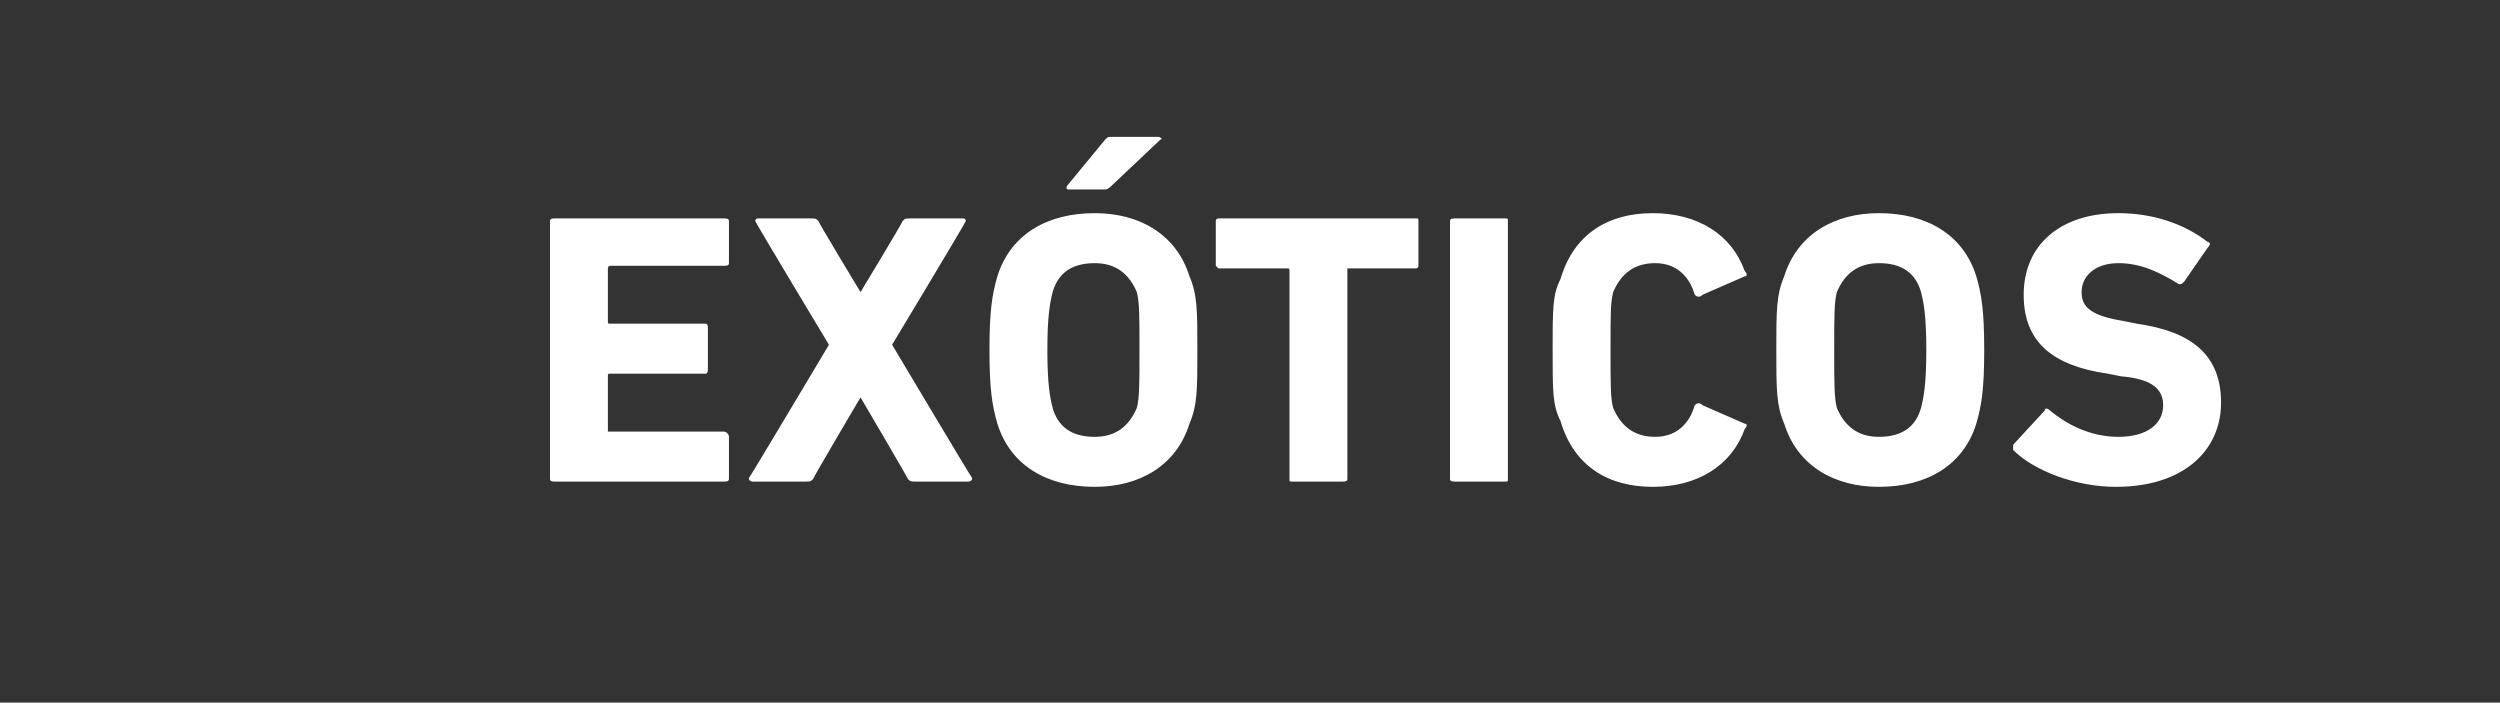 <?xml version="1.0" standalone="no"?><!DOCTYPE svg PUBLIC "-//W3C//DTD SVG 1.1//EN" "http://www.w3.org/Graphics/SVG/1.1/DTD/svg11.dtd"><svg xmlns="http://www.w3.org/2000/svg" version="1.1" width="95px" height="26.7px" viewBox="0 -1 95 26.7" style="top:-1px"><rect x="0" y="-1" width="95" height="26.7" fill="#333333" stroke="none"/>  <desc>EXÓTICOS</desc>  <defs/>  <g id="Polygon28006">    <path d="M 20.9 7.4 C 20.9 7.3 21 7.3 21.1 7.3 C 21.1 7.3 27.5 7.3 27.5 7.3 C 27.6 7.3 27.7 7.3 27.7 7.4 C 27.7 7.4 27.7 9 27.7 9 C 27.7 9.1 27.6 9.1 27.5 9.1 C 27.5 9.1 23.2 9.1 23.2 9.1 C 23.1 9.1 23.1 9.2 23.1 9.2 C 23.1 9.2 23.1 11.2 23.1 11.2 C 23.1 11.3 23.1 11.3 23.2 11.3 C 23.2 11.3 26.8 11.3 26.8 11.3 C 26.9 11.3 26.9 11.4 26.9 11.5 C 26.9 11.5 26.9 13 26.9 13 C 26.9 13.1 26.9 13.2 26.8 13.2 C 26.8 13.2 23.2 13.2 23.2 13.2 C 23.1 13.2 23.1 13.2 23.1 13.3 C 23.1 13.3 23.1 15.4 23.1 15.4 C 23.1 15.4 23.1 15.4 23.2 15.4 C 23.2 15.4 27.5 15.4 27.5 15.4 C 27.6 15.4 27.7 15.5 27.7 15.6 C 27.7 15.6 27.7 17.2 27.7 17.2 C 27.7 17.3 27.6 17.3 27.5 17.3 C 27.5 17.3 21.1 17.3 21.1 17.3 C 21 17.3 20.9 17.3 20.9 17.2 C 20.9 17.2 20.9 7.4 20.9 7.4 Z M 34.8 17.3 C 34.6 17.3 34.6 17.3 34.5 17.2 C 34.51 17.18 32.7 14.1 32.7 14.1 L 32.7 14.1 C 32.7 14.1 30.88 17.18 30.9 17.2 C 30.8 17.3 30.8 17.3 30.6 17.3 C 30.6 17.3 28.6 17.3 28.6 17.3 C 28.5 17.3 28.4 17.2 28.5 17.1 C 28.49 17.15 31.5 12.1 31.5 12.1 C 31.5 12.1 28.7 7.45 28.7 7.4 C 28.7 7.4 28.7 7.3 28.8 7.3 C 28.8 7.3 30.8 7.3 30.8 7.3 C 31 7.3 31 7.3 31.1 7.4 C 31.08 7.42 32.7 10.1 32.7 10.1 L 32.7 10.1 C 32.7 10.1 34.32 7.42 34.3 7.4 C 34.4 7.3 34.4 7.3 34.6 7.3 C 34.6 7.3 36.6 7.3 36.6 7.3 C 36.7 7.3 36.7 7.4 36.7 7.4 C 36.7 7.45 33.9 12.1 33.9 12.1 C 33.9 12.1 36.91 17.15 36.9 17.1 C 37 17.2 36.9 17.3 36.8 17.3 C 36.8 17.3 34.8 17.3 34.8 17.3 Z M 40.6 6.2 C 40.5 6.2 40.5 6.1 40.6 6 C 40.6 6 42 4.3 42 4.3 C 42.1 4.2 42.1 4.2 42.3 4.2 C 42.3 4.2 44 4.2 44 4.2 C 44.1 4.2 44.2 4.3 44.1 4.3 C 44.1 4.3 42.3 6 42.3 6 C 42.2 6.1 42.1 6.2 42 6.2 C 42 6.2 40.6 6.2 40.6 6.2 Z M 37.9 15.1 C 37.7 14.4 37.6 13.8 37.6 12.3 C 37.6 10.8 37.7 10.2 37.9 9.5 C 38.4 7.9 39.8 7.1 41.6 7.1 C 43.3 7.1 44.7 7.9 45.2 9.5 C 45.5 10.2 45.5 10.8 45.5 12.3 C 45.5 13.8 45.5 14.4 45.2 15.1 C 44.7 16.7 43.3 17.5 41.6 17.5 C 39.8 17.5 38.4 16.7 37.9 15.1 Z M 43.2 14.5 C 43.3 14.1 43.3 13.6 43.3 12.3 C 43.3 11 43.3 10.5 43.2 10.1 C 42.9 9.4 42.4 9 41.6 9 C 40.7 9 40.2 9.4 40 10.1 C 39.9 10.5 39.8 11 39.8 12.3 C 39.8 13.6 39.9 14.1 40 14.5 C 40.2 15.2 40.7 15.6 41.6 15.6 C 42.4 15.6 42.9 15.2 43.2 14.5 Z M 49.1 17.3 C 49 17.3 49 17.3 49 17.2 C 49 17.2 49 9.3 49 9.3 C 49 9.2 49 9.2 48.9 9.2 C 48.9 9.2 46.3 9.2 46.3 9.2 C 46.3 9.2 46.2 9.1 46.2 9.1 C 46.2 9.1 46.2 7.4 46.2 7.4 C 46.2 7.3 46.3 7.3 46.3 7.3 C 46.3 7.3 53.8 7.3 53.8 7.3 C 53.9 7.3 53.9 7.3 53.9 7.4 C 53.9 7.4 53.9 9.1 53.9 9.1 C 53.9 9.1 53.9 9.2 53.8 9.2 C 53.8 9.2 51.2 9.2 51.2 9.2 C 51.2 9.2 51.2 9.2 51.2 9.3 C 51.2 9.3 51.2 17.2 51.2 17.2 C 51.2 17.3 51.1 17.3 51 17.3 C 51 17.3 49.1 17.3 49.1 17.3 Z M 55.1 7.4 C 55.1 7.3 55.2 7.3 55.3 7.3 C 55.3 7.3 57.2 7.3 57.2 7.3 C 57.3 7.3 57.3 7.3 57.3 7.4 C 57.3 7.4 57.3 17.2 57.3 17.2 C 57.3 17.3 57.3 17.3 57.2 17.3 C 57.2 17.3 55.3 17.3 55.3 17.3 C 55.2 17.3 55.1 17.3 55.1 17.2 C 55.1 17.2 55.1 7.4 55.1 7.4 Z M 59 12.3 C 59 10.7 59 10.2 59.3 9.6 C 59.8 7.9 61.1 7.1 62.8 7.1 C 64.5 7.1 65.8 7.9 66.3 9.3 C 66.4 9.4 66.4 9.5 66.3 9.5 C 66.3 9.5 64.7 10.2 64.7 10.2 C 64.6 10.3 64.5 10.3 64.4 10.2 C 64.2 9.5 63.7 9 62.9 9 C 62.1 9 61.6 9.4 61.3 10.1 C 61.2 10.5 61.2 10.9 61.2 12.3 C 61.2 13.7 61.2 14.1 61.3 14.5 C 61.6 15.2 62.1 15.6 62.9 15.6 C 63.7 15.6 64.2 15.1 64.4 14.4 C 64.5 14.3 64.6 14.3 64.7 14.4 C 64.7 14.4 66.3 15.1 66.3 15.1 C 66.4 15.1 66.4 15.2 66.3 15.3 C 65.8 16.7 64.5 17.5 62.8 17.5 C 61.1 17.5 59.8 16.7 59.3 15 C 59 14.4 59 13.9 59 12.3 Z M 67.8 15.1 C 67.5 14.4 67.5 13.8 67.5 12.3 C 67.5 10.8 67.5 10.2 67.8 9.5 C 68.3 7.9 69.7 7.1 71.4 7.1 C 73.2 7.1 74.6 7.9 75.1 9.5 C 75.3 10.2 75.4 10.8 75.4 12.3 C 75.4 13.8 75.3 14.4 75.1 15.1 C 74.6 16.7 73.2 17.5 71.4 17.5 C 69.7 17.5 68.3 16.7 67.8 15.1 Z M 73 14.5 C 73.1 14.1 73.2 13.6 73.2 12.3 C 73.2 11 73.1 10.5 73 10.1 C 72.8 9.4 72.3 9 71.4 9 C 70.6 9 70.1 9.4 69.8 10.1 C 69.7 10.5 69.7 11 69.7 12.3 C 69.7 13.6 69.7 14.1 69.8 14.5 C 70.1 15.2 70.6 15.6 71.4 15.6 C 72.3 15.6 72.8 15.2 73 14.5 Z M 76.5 16.1 C 76.5 16.1 76.5 16 76.5 15.9 C 76.5 15.9 77.7 14.6 77.7 14.6 C 77.7 14.5 77.8 14.5 77.9 14.6 C 78.5 15.1 79.4 15.6 80.5 15.6 C 81.6 15.6 82.2 15.1 82.2 14.4 C 82.2 13.8 81.8 13.4 80.6 13.3 C 80.6 13.3 80.1 13.2 80.1 13.2 C 78 12.9 76.9 12 76.9 10.2 C 76.9 8.3 78.3 7.1 80.5 7.1 C 81.8 7.1 83 7.5 83.9 8.2 C 84 8.2 84 8.3 83.9 8.4 C 83.9 8.4 83 9.7 83 9.7 C 82.9 9.8 82.9 9.8 82.8 9.8 C 82 9.3 81.3 9 80.5 9 C 79.6 9 79.1 9.5 79.1 10.1 C 79.1 10.7 79.5 11 80.7 11.2 C 80.7 11.2 81.2 11.3 81.2 11.3 C 83.3 11.6 84.4 12.5 84.4 14.3 C 84.4 16.1 83 17.5 80.4 17.5 C 78.9 17.5 77.3 16.9 76.5 16.1 Z " stroke="none" fill="#fff"/>  </g></svg>